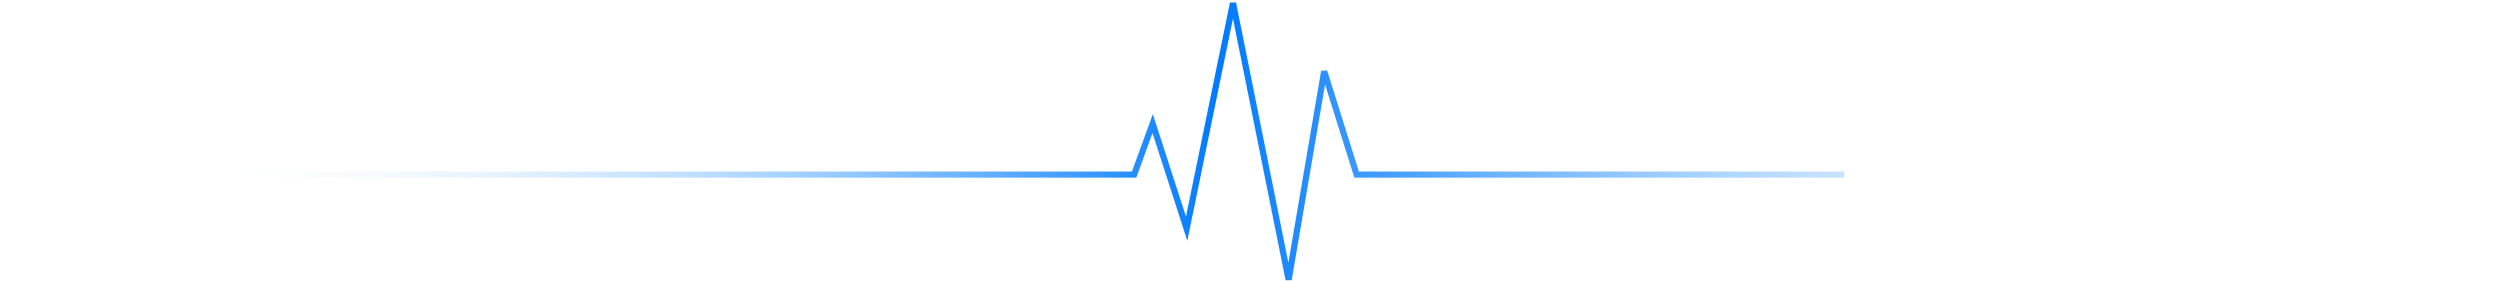 <?xml version="1.0" standalone="no"?>
<svg id="Vector2355" width="809" height="91" viewBox="0 0 809 91" fill="none" xmlns="http://www.w3.org/2000/svg" style="max-width: 100%; max-height: 100%;">
  <path d="M0.5 56.5H367L373 40L384 74L399 1L417 90.5L428.5 23.087L439 56.5H808.5" stroke="url(#paint0_linear_3889_4176)" stroke-width="2" stroke-dasharray="0,0,846.816,211.704"><animate attributeType="XML" attributeName="stroke-dasharray" repeatCount="indefinite" dur="4s" values="0,0,846.816,211.704; 
          0,211.704,846.816,0; 
          846.816,211.704,0,0" keyTimes="0; 0.2; 1"></animate></path>
  <defs>
    <linearGradient id="paint0_linear_3889_4176" x1="0.5" y1="45.663" x2="808.5" y2="45.663" gradientUnits="userSpaceOnUse">
      <stop offset="0.081" stop-color="#EBF7FF" stop-opacity="0"></stop>
      <stop offset="0.487" stop-color="#007AFF"></stop>
      <stop offset="0.92" stop-color="#DAEDF9" stop-opacity="0"></stop>
    </linearGradient>
  </defs>
</svg>
